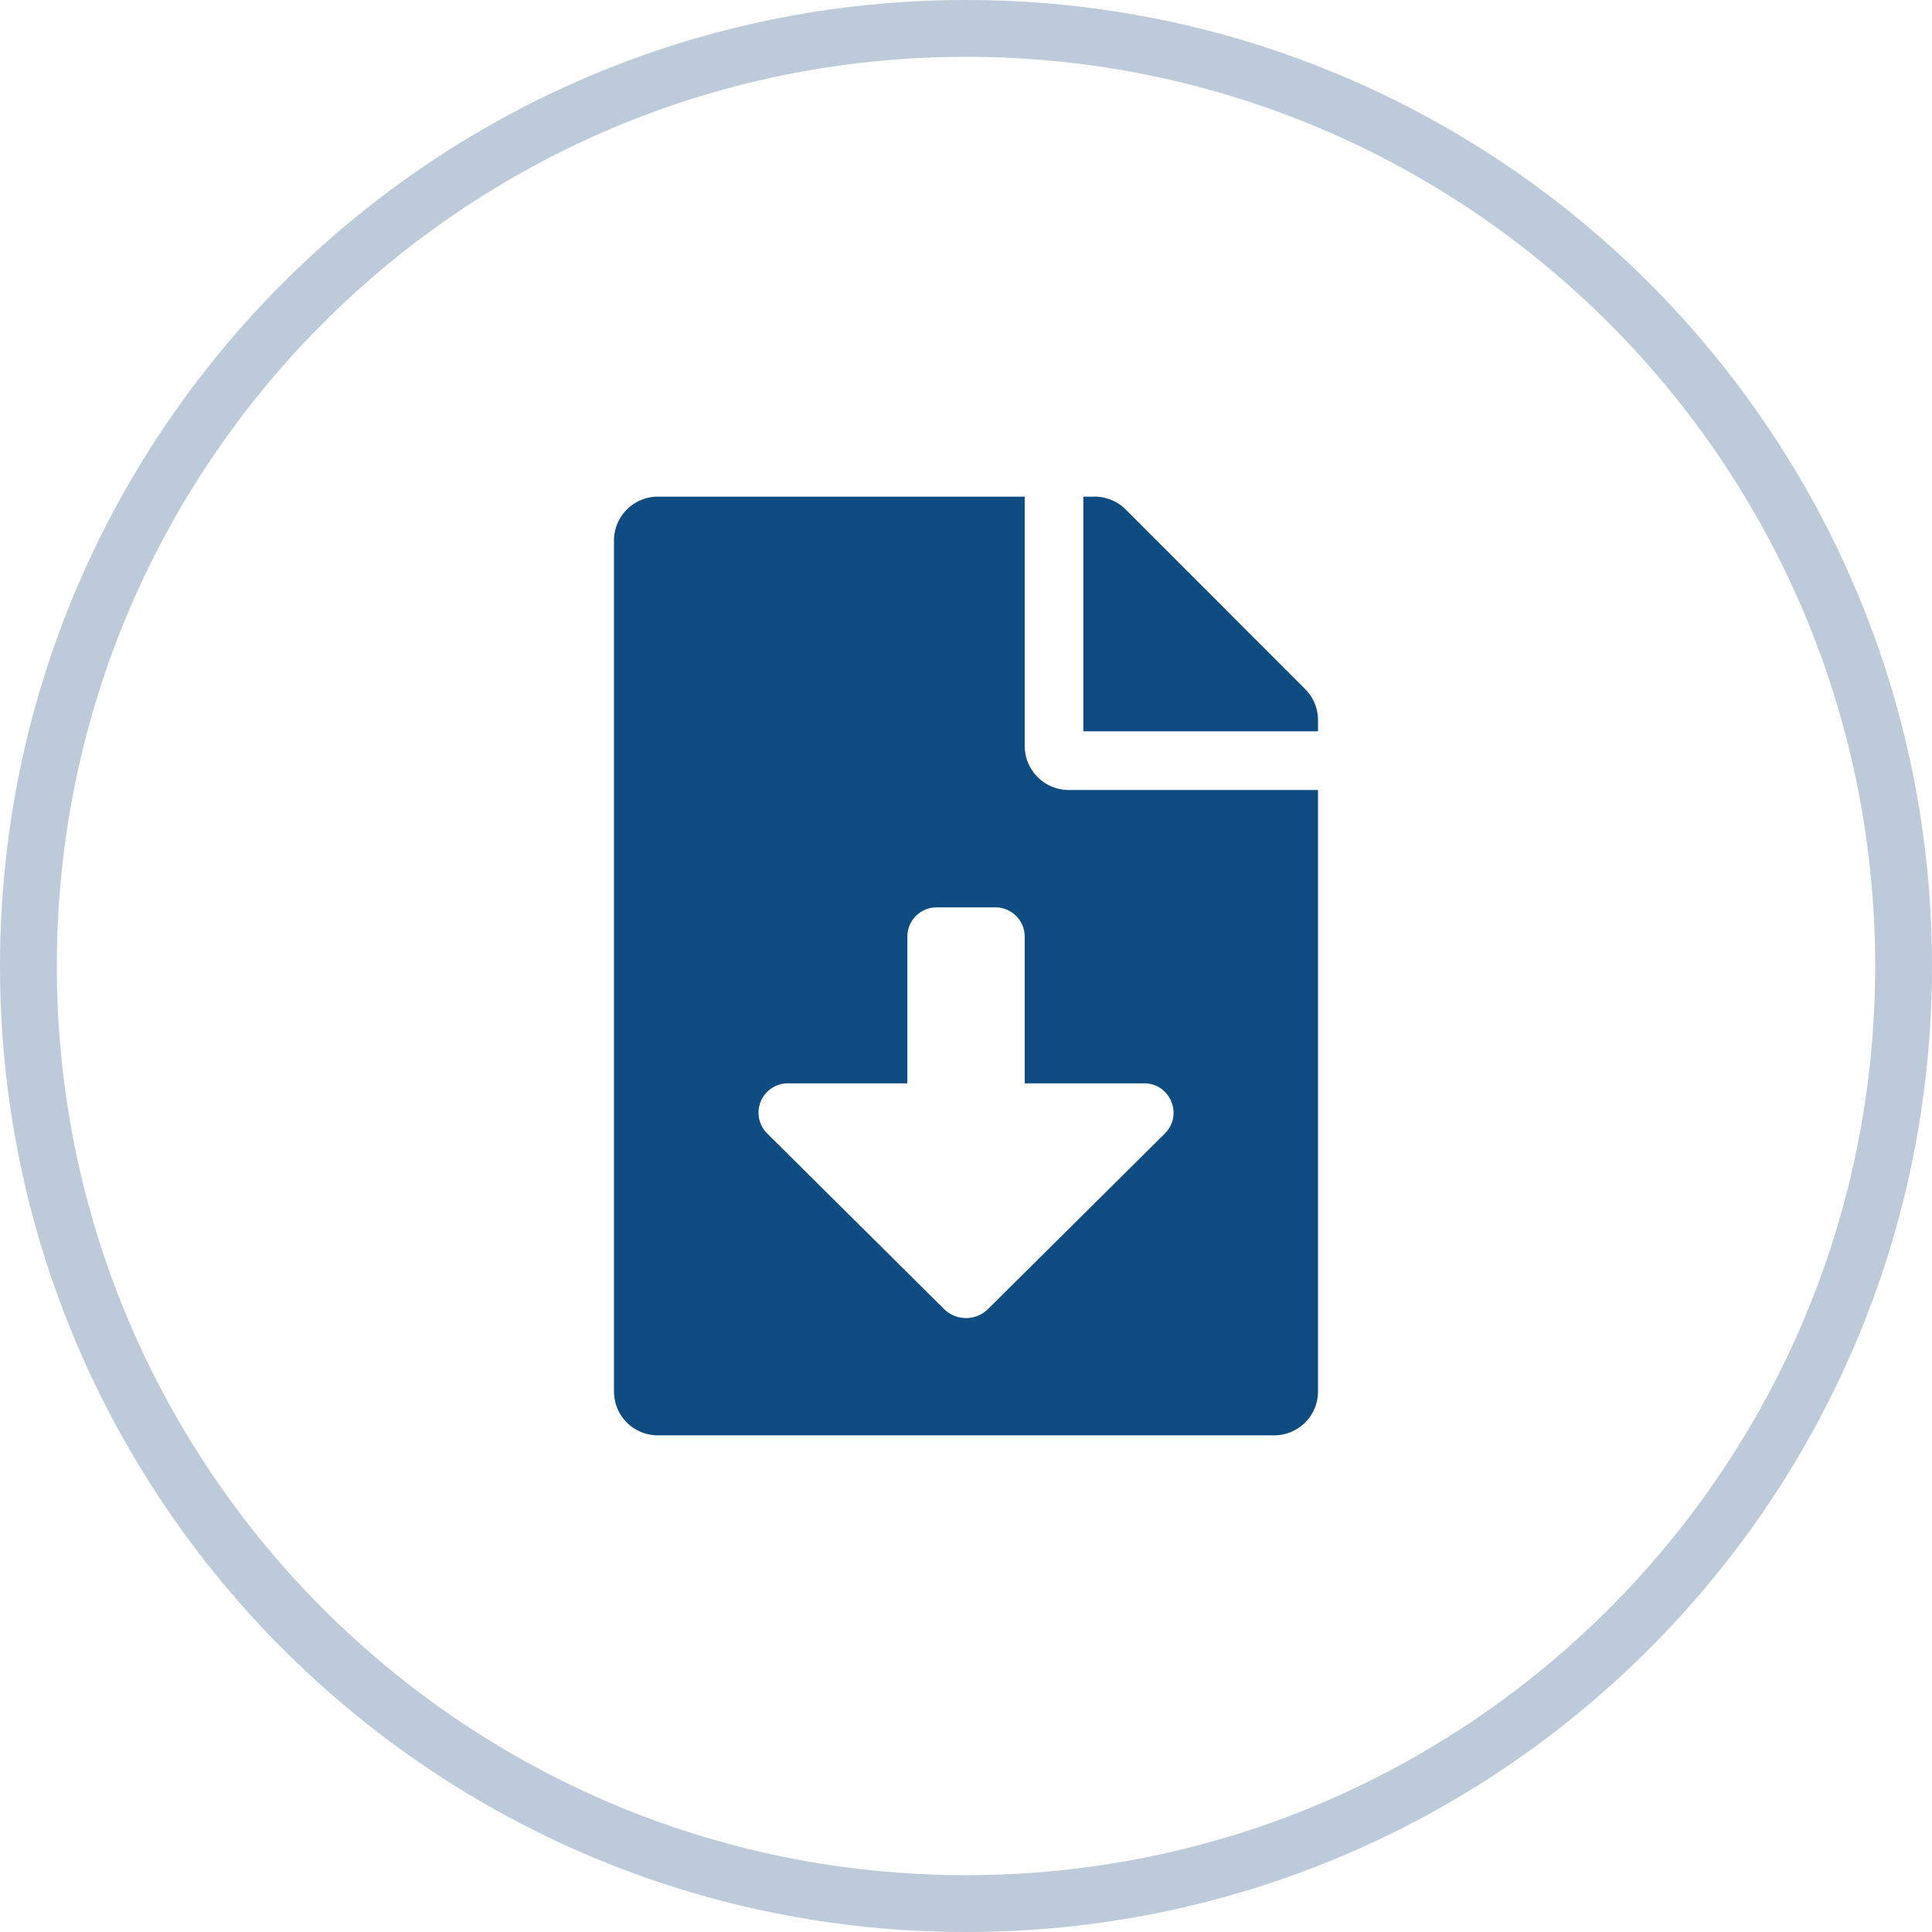 <svg xmlns="http://www.w3.org/2000/svg" width="34" height="34" viewBox="0 0 34 34"><defs><clipPath id="3p58a"><path fill="#fff" d="M0 17C0 7.611 7.611 0 17 0s17 7.611 17 17-7.611 17-17 17S0 26.389 0 17z"/></clipPath></defs><g><g><path fill="#0f4c81" d="M22.97 12.128l-3.16-3.162a.774.774 0 0 0-.548-.226h-.197v4.13h4.13v-.197c0-.203-.08-.4-.226-.545zm-2.47 7.82l-3.112 3.088a.55.55 0 0 1-.775 0l-3.111-3.088a.516.516 0 0 1 .363-.883h2.103v-2.581c0-.285.23-.516.516-.516h1.032c.286 0 .517.23.517.516v2.581h2.103c.46 0 .69.558.363.883zm-2.467-6.82V8.74H11.58a.773.773 0 0 0-.775.774v14.972c0 .429.345.774.775.774h10.84c.43 0 .775-.345.775-.774V13.903h-4.388a.777.777 0 0 1-.774-.775z"/></g><g opacity=".3"><path fill="none" stroke="#224d7e" stroke-miterlimit="20" stroke-width="2" d="M0 17C0 7.611 7.611 0 17 0s17 7.611 17 17-7.611 17-17 17S0 26.389 0 17z" clip-path="url(&quot;#3p58a&quot;)"/></g></g></svg>